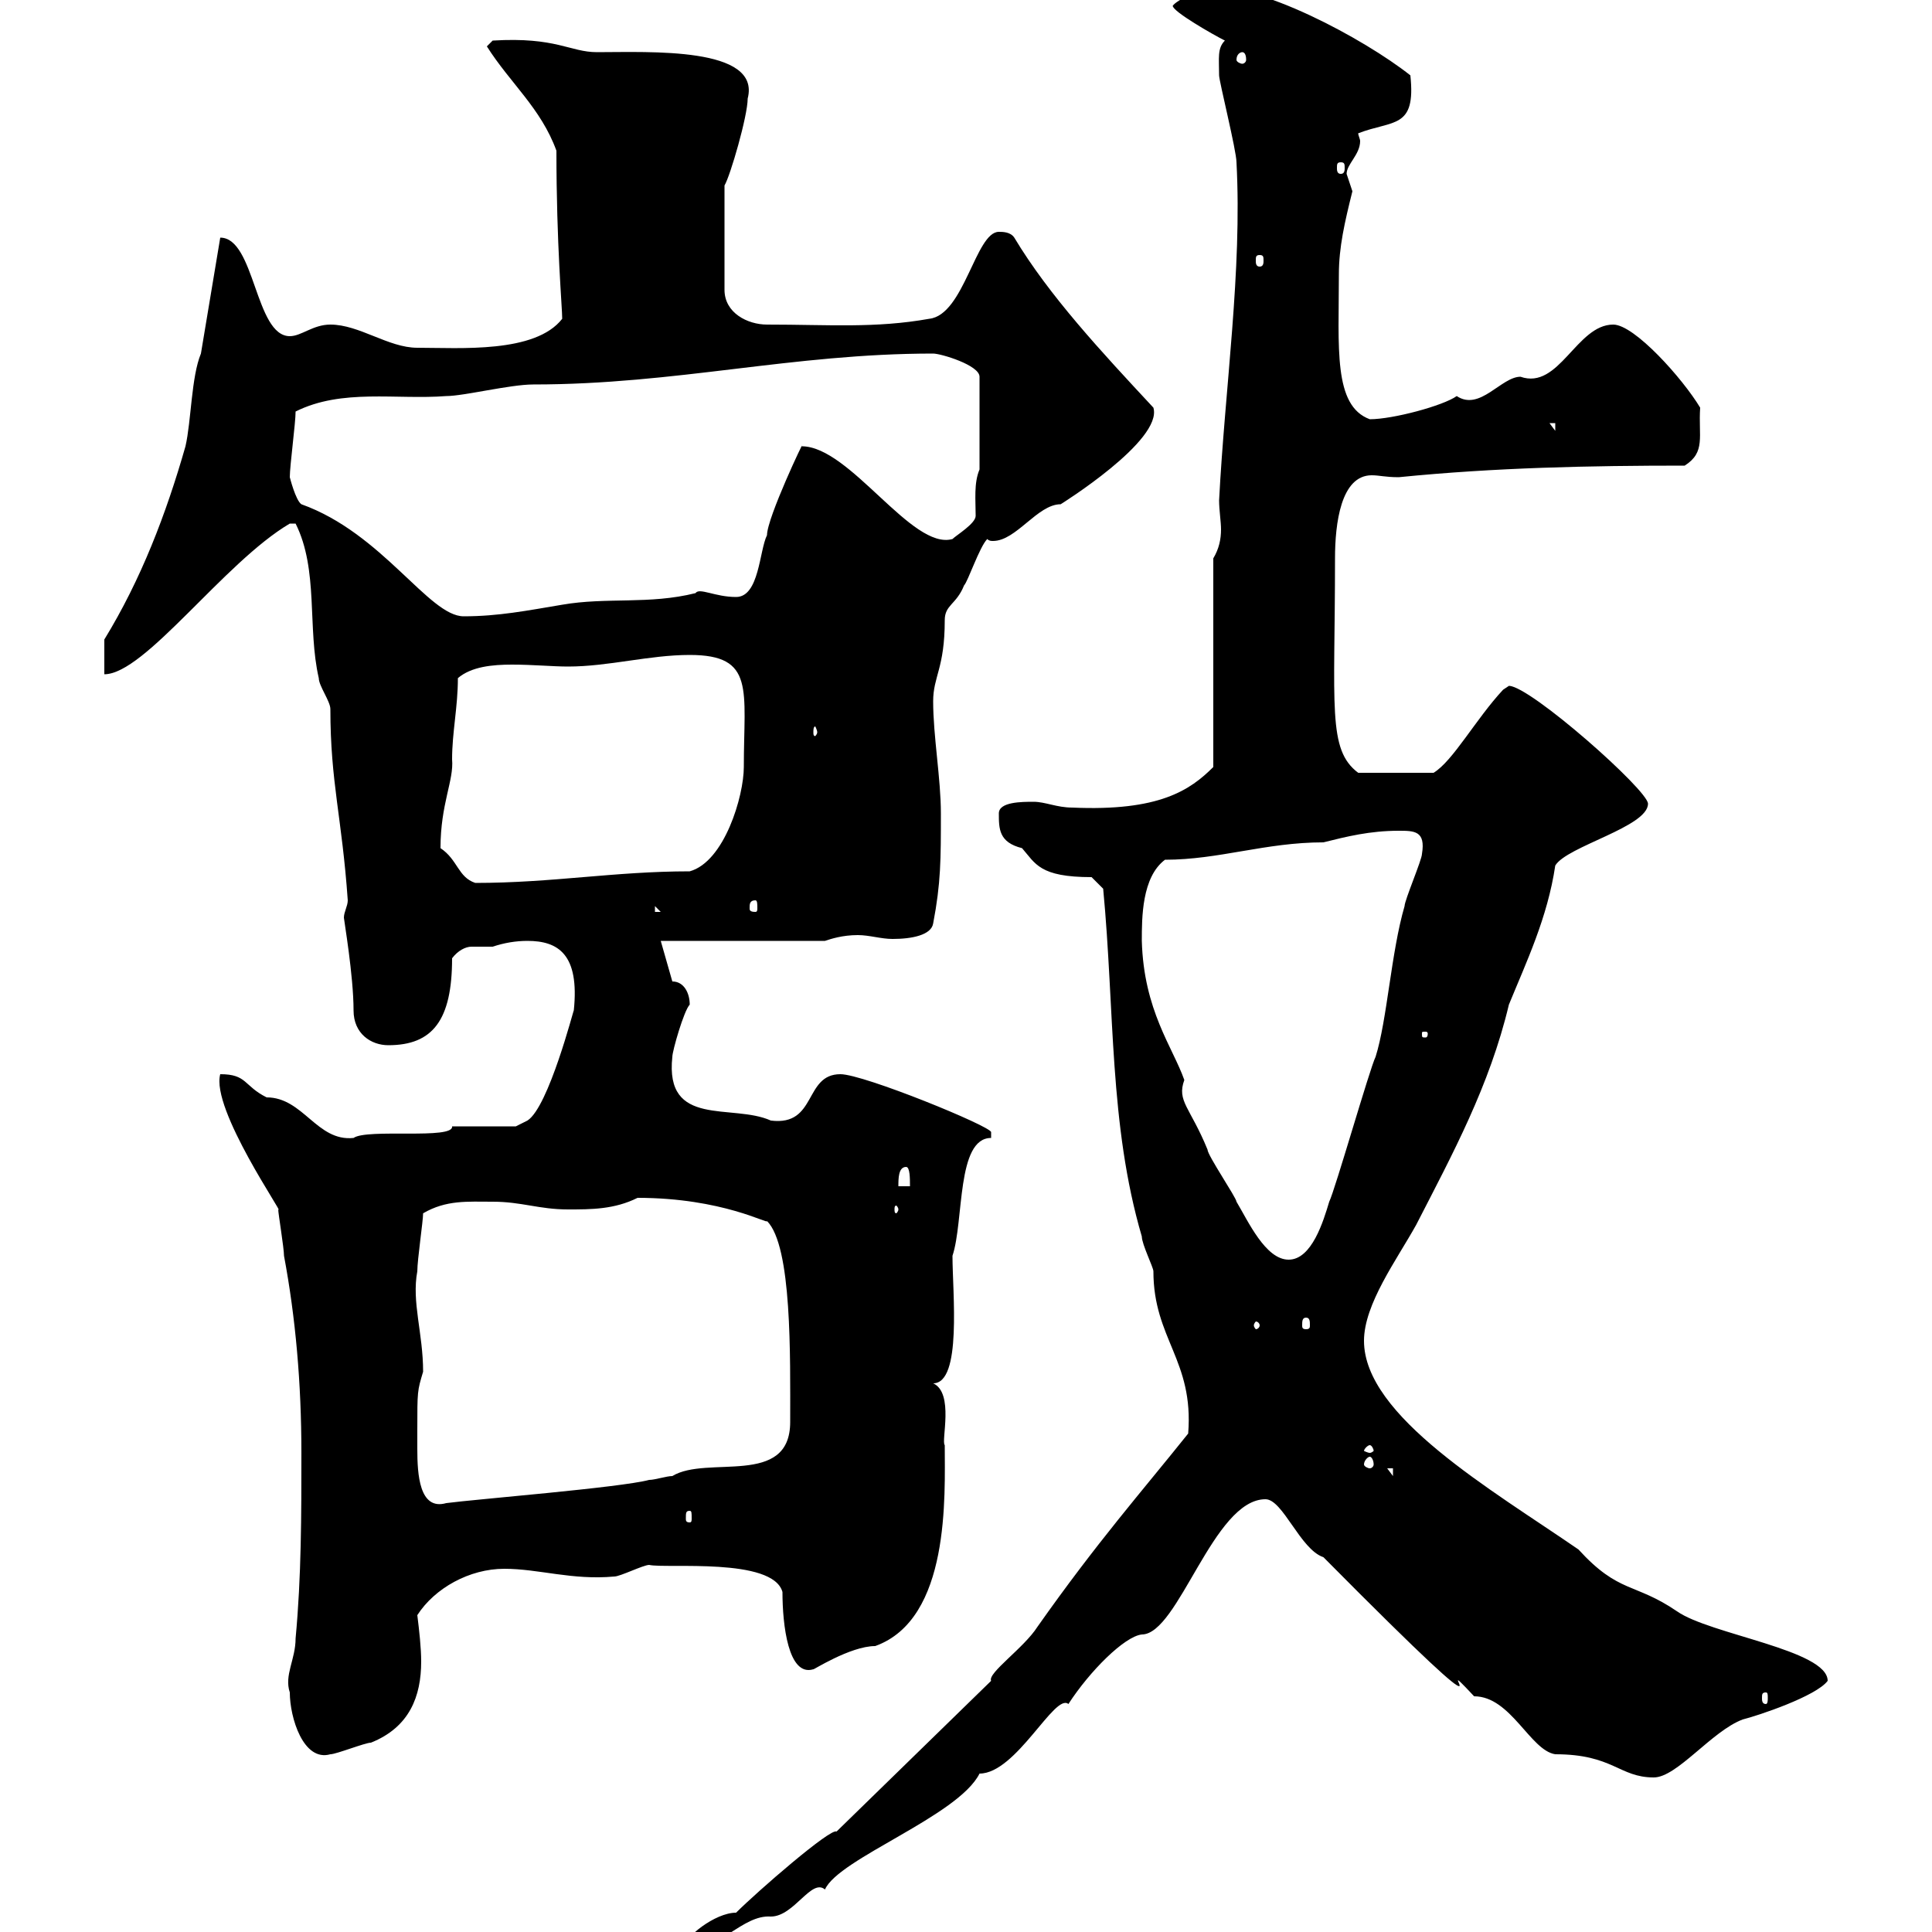 <svg xmlns="http://www.w3.org/2000/svg" xmlns:xlink="http://www.w3.org/1999/xlink" width="300" height="300"><path d="M129.90 284.40C129 283.80 117.60 293.70 114.30 297C111 297 106.20 300.90 106.20 302.40C111.90 303 115.20 297.30 119.70 297.60C123.30 297.60 126 291.60 128.10 293.40C130.20 288.60 148.80 282 152.10 275.40C157.80 275.40 163.80 262.80 165.90 264.60C169.20 259.50 174.60 254.10 177.30 253.80C183 253.80 188.40 232.80 196.50 232.80C199.20 232.80 201.90 240.60 205.50 241.80C238.80 275.40 220.50 254.40 228.90 263.40C234.60 263.40 237.60 271.80 241.50 272.40C250.50 272.40 251.40 276 256.80 276C260.40 276 265.80 268.80 270.60 267C273 266.40 282 263.40 283.80 261C283.80 256.20 265.50 253.80 260.40 250.20C253.80 245.70 251.40 247.50 245.10 240.60C231.60 231.30 211.80 219.90 211.80 208.20C211.80 202.50 216.90 195.60 219.90 190.20C225.60 179.10 231.30 168.60 234.30 156C237 149.40 240.30 142.50 241.50 134.40C243.30 131.40 255.90 128.40 255.90 124.80C255.90 122.70 237.60 106.50 234.30 106.50C234.30 106.50 233.40 107.10 233.40 107.10C229.20 111.60 225.60 118.20 222.60 120L210.90 120C206.10 116.40 207.30 109.80 207.30 86.70C207.30 81.30 208.20 73.80 213 73.80C214.20 73.80 215.10 74.10 217.20 74.10C232.20 72.60 246.90 72.30 261.60 72.30C264.90 70.20 263.70 67.80 264 63.30C261.30 58.80 253.80 50.40 250.50 50.40C244.80 50.40 242.10 60.60 236.10 58.50C233.10 58.50 229.80 63.90 226.20 61.50C224.10 63 216.30 65.10 212.70 65.10C207 63 207.90 54 207.90 42.60C207.90 38.40 208.80 34.50 210 29.70C210 29.70 209.10 27 209.10 27C209.10 25.50 211.20 24 211.20 21.90C211.20 21.60 210.90 21 210.90 20.70C216.30 18.60 219.90 20.10 219 11.70C211.80 6 195-3 187.50-1.80C186.60-1.80 182.70 0 182.10 0.90C182.10 1.80 188.40 5.40 190.20 6.30C189 7.50 189.30 9 189.30 11.70C189.30 12.60 192 23.40 192 25.20C192.90 42 190.20 60.30 189.30 77.70C189.30 79.20 189.60 81 189.60 82.20C189.60 83.70 189.30 85.20 188.40 86.70L188.40 119.10C184.80 122.70 180 126 166.50 125.40C164.10 125.40 162.30 124.50 160.50 124.50C158.70 124.50 155.10 124.50 155.10 126.30C155.10 128.70 155.10 130.80 158.70 131.70C160.80 134.10 161.40 136.20 169.50 136.20L171.30 138C173.10 156.90 172.20 174.60 177.30 192C177.30 193.20 179.10 196.80 179.10 197.40C179.10 207.90 185.40 211.20 184.50 222.60C177.30 231.60 170.40 239.40 161.10 252.60C159 255.90 153.30 259.80 153.90 261ZM45 262.80C45 266.70 47.10 273.60 51.30 272.40C52.20 272.40 56.70 270.60 57.60 270.60C63.60 268.20 65.40 263.40 65.40 258C65.40 255.90 65.10 253.20 64.80 250.80C67.50 246.60 72.90 243.60 78.30 243.60C83.70 243.60 88.80 245.40 95.40 244.80C96.30 244.80 99.90 243 100.80 243C103.50 243.60 120 241.80 121.50 247.20C121.50 252.30 122.40 260.40 126.30 259.20C126 259.50 132 255.60 135.90 255.60C147.60 251.40 146.70 232.20 146.70 224.40C146.10 223.80 148.20 216.30 144.90 214.80C149.40 214.80 147.90 200.70 147.90 195C149.70 189.60 148.50 176.70 153.90 176.70C153.90 176.70 153.90 176.70 153.90 175.80C153.90 174.90 134.10 166.80 130.50 166.80C124.80 166.80 126.90 174.90 119.70 174C113.70 171.30 103.20 175.20 104.40 164.10C104.40 163.20 106.20 156.90 107.10 156C107.10 154.20 106.20 152.40 104.40 152.40L102.60 146.10L128.10 146.10C129 145.80 130.80 145.20 133.20 145.20C135 145.20 136.80 145.80 138.60 145.80C141.60 145.80 144.60 145.20 144.90 143.40C146.10 137.10 146.10 133.50 146.10 126.30C146.10 120.90 144.90 114.30 144.90 108.90C144.90 105 146.70 103.80 146.70 96.30C146.70 93.90 148.50 93.90 149.70 90.90C150.30 90.30 152.10 84.90 153.30 83.70C153.60 84 153.90 84 154.20 84C157.80 84 161.10 78.30 164.70 78.30C164.70 78.30 180.60 68.40 179.10 63.30C171 54.60 162.90 45.90 157.50 36.90C156.90 36 155.70 36 155.10 36C151.50 36 149.70 48.90 144.30 49.50C135.90 51 128.70 50.40 119.10 50.40C116.10 50.40 112.50 48.60 112.50 45L112.50 28.80C113.40 27.30 116.10 18 116.10 15.30C118.20 7.20 100.80 8.10 92.70 8.10C88.50 8.10 86.40 5.70 76.50 6.30L75.60 7.20C79.20 12.90 84 16.80 86.40 23.40C86.40 38.10 87.30 47.70 87.30 49.50C83.10 54.90 71.40 54 64.80 54C60.30 54 55.80 50.40 51.30 50.40C48.60 50.40 46.80 52.20 45 52.20C39.60 52.20 39.60 36.90 34.20 36.90C34.20 36.90 31.20 54.90 31.20 54.90C29.70 58.50 29.70 65.40 28.80 69.30C25.80 79.80 21.90 90 16.20 99.30C16.20 99.90 16.20 103.50 16.20 104.70C22.50 104.70 34.80 87.30 45 81.30C45 81.30 45 81.30 45.90 81.30C49.50 88.50 47.70 97.50 49.50 105.30C49.50 106.50 51.30 108.90 51.30 110.10C51.30 121.50 53.10 126.90 54 139.80C54 140.70 53.40 141.60 53.40 142.50C53.40 142.80 54.90 151.50 54.90 156.90C54.90 160.50 57.60 162.30 60.30 162.30C67.20 162.30 70.20 158.40 70.20 148.80C71.10 147.60 72.30 147 73.20 147C74.40 147 75 147 76.50 147C78.30 146.40 80.10 146.10 81.90 146.10C86.70 146.10 90 148.20 89.10 156.90C89.10 156.60 85.20 171.90 81.90 174C81.90 174 80.10 174.90 80.10 174.90L70.20 174.90C70.50 177 57 175.20 54.90 176.70C49.20 177.30 47.10 170.40 41.40 170.40C37.80 168.60 38.40 166.80 34.20 166.80C32.70 172.20 44.40 189 43.20 187.80C43.20 188.40 44.10 193.80 44.10 195C45.90 204.60 46.80 214.80 46.80 225.60C46.80 235.20 46.80 244.80 45.90 254.40C45.90 257.70 44.10 260.10 45 262.80ZM274.20 262.80C274.50 262.80 274.50 263.10 274.50 263.70C274.50 264 274.50 264.60 274.20 264.60C273.60 264.60 273.60 264 273.60 263.70C273.60 263.10 273.60 262.80 274.20 262.80ZM107.10 234.60C107.40 234.60 107.40 234.90 107.40 235.80C107.40 236.10 107.40 236.40 107.10 236.40C106.50 236.40 106.50 236.10 106.50 235.80C106.50 234.90 106.50 234.60 107.10 234.60ZM64.80 222C64.80 216 64.80 216 65.70 213C65.70 207 63.90 202.20 64.80 197.40C64.80 195.60 65.70 189.60 65.70 188.40C69.30 186.30 72.60 186.60 76.50 186.60C81 186.60 83.70 187.80 88.20 187.80C91.80 187.80 95.40 187.80 99 186C112.20 186 119.40 190.20 119.10 189.60C123 193.50 122.70 210.60 122.70 220.80C122.70 231 109.80 225.90 104.40 229.20C103.50 229.20 101.70 229.80 100.80 229.80C96.30 231 73.80 232.80 69.30 233.40C65.10 234.60 64.80 228.90 64.80 225C64.80 223.80 64.80 222.60 64.80 222ZM215.40 228L216.30 228L216.30 229.20ZM212.70 226.20C213 226.20 213.30 226.80 213.30 227.40C213.30 227.70 213 228 212.70 228C212.40 228 211.80 227.70 211.80 227.40C211.80 226.80 212.40 226.20 212.70 226.20ZM212.70 224.40C213 224.40 213.30 225 213.30 225.30C213.30 225.30 213 225.60 212.70 225.60C212.40 225.60 211.80 225.30 211.80 225.30C211.80 225 212.40 224.40 212.70 224.40ZM195.60 205.80C195.60 206.10 195.30 206.40 195 206.40C195 206.40 194.70 206.10 194.70 205.80C194.70 205.50 195 205.20 195 205.20C195.30 205.20 195.60 205.50 195.60 205.80ZM202.80 204.60C203.40 204.60 203.40 205.20 203.40 205.80C203.40 206.10 203.40 206.40 202.80 206.40C202.20 206.40 202.20 206.10 202.20 205.80C202.20 205.20 202.20 204.60 202.80 204.60ZM177.30 146.10C177.30 142.50 177.30 136.20 180.90 133.50C189.30 133.50 196.50 130.80 205.50 130.80C209.10 129.90 212.70 129 217.20 129C219.60 129 221.40 129 220.80 132.60C220.80 133.50 218.10 139.80 218.10 140.70C216 147.90 215.40 158.40 213.60 164.10C212.70 165.90 207.30 184.80 206.40 186.60C205.50 189.60 203.70 195.60 200.10 195.60C196.50 195.60 193.80 189.60 192 186.60C192 186 187.50 179.40 187.50 178.50C184.80 171.90 182.70 171 183.90 167.70C182.10 162.60 177.60 156.90 177.30 146.10ZM139.50 187.80C139.50 188.10 139.20 188.40 139.20 188.40C138.90 188.40 138.90 188.10 138.90 187.80C138.90 187.50 138.90 187.20 139.20 187.20C139.20 187.20 139.50 187.50 139.50 187.80ZM140.70 181.20C141.30 181.20 141.30 183 141.30 184.20L139.50 184.20C139.50 183 139.50 181.20 140.70 181.20ZM221.70 160.50C221.70 161.10 221.40 161.10 221.40 161.10C220.80 161.10 220.80 161.10 220.80 160.50C220.80 160.20 220.80 160.20 221.40 160.20C221.40 160.20 221.70 160.20 221.70 160.50ZM101.70 140.70L102.60 141.60L101.70 141.60ZM117.30 139.80C117.60 139.80 117.60 140.40 117.60 141C117.60 141.30 117.60 141.60 117.30 141.60C116.40 141.60 116.40 141.30 116.40 141C116.40 140.40 116.40 139.80 117.30 139.80ZM68.40 131.70C68.40 124.80 70.50 121.20 70.20 117.90C70.20 113.70 71.10 109.80 71.10 105.30C73.20 103.50 76.50 103.20 79.50 103.20C82.80 103.20 85.80 103.50 88.20 103.50C94.50 103.50 100.80 101.70 107.10 101.70C117.30 101.70 115.50 107.10 115.50 119.10C115.50 123.60 112.50 133.80 107.10 135.30C95.40 135.30 85.80 137.10 73.80 137.10C71.10 136.20 71.10 133.50 68.40 131.70ZM126.90 113.70C126.90 114 126.60 114.30 126.60 114.30C126.30 114.30 126.30 114 126.30 113.70C126.30 113.40 126.30 112.80 126.60 112.80C126.60 112.80 126.90 113.40 126.90 113.70ZM45 74.10C45 72.30 45.90 65.70 45.90 63.90C53.10 60.30 61.50 62.10 69.30 61.50C72 61.50 79.20 59.70 82.80 59.70C105 59.70 123 54.90 144.90 54.90C146.10 54.90 152.10 56.70 152.10 58.50L152.10 72.90C151.20 75 151.50 77.70 151.50 80.10C151.50 81.30 148.50 83.10 147.90 83.70C141.60 85.50 132 69.30 124.50 69.30C125.10 67.80 119.10 80.40 119.10 83.10C117.90 85.50 117.90 92.70 114.30 92.70C111 92.70 108.60 91.20 108 92.10C100.80 93.90 94.20 92.70 87.30 93.90C81.90 94.80 77.40 95.70 72 95.70C66.60 95.70 59.40 82.80 46.80 78.30C45.90 77.70 45 74.10 45 74.10ZM240.60 65.70L241.50 65.70L241.50 66.90ZM195.60 39.60C196.20 39.60 196.20 39.90 196.20 40.50C196.20 40.80 196.20 41.40 195.60 41.40C195 41.40 195 40.80 195 40.50C195 39.90 195 39.60 195.60 39.60ZM208.20 25.20C208.80 25.20 208.80 25.50 208.80 26.10C208.80 26.40 208.80 27 208.20 27C207.60 27 207.60 26.40 207.60 26.10C207.60 25.50 207.60 25.20 208.20 25.20ZM192.90 8.10C193.20 8.10 193.50 8.40 193.50 9.30C193.50 9.60 193.20 9.90 192.90 9.90C192.60 9.90 192 9.60 192 9.30C192 8.40 192.60 8.10 192.90 8.10Z"/></svg>